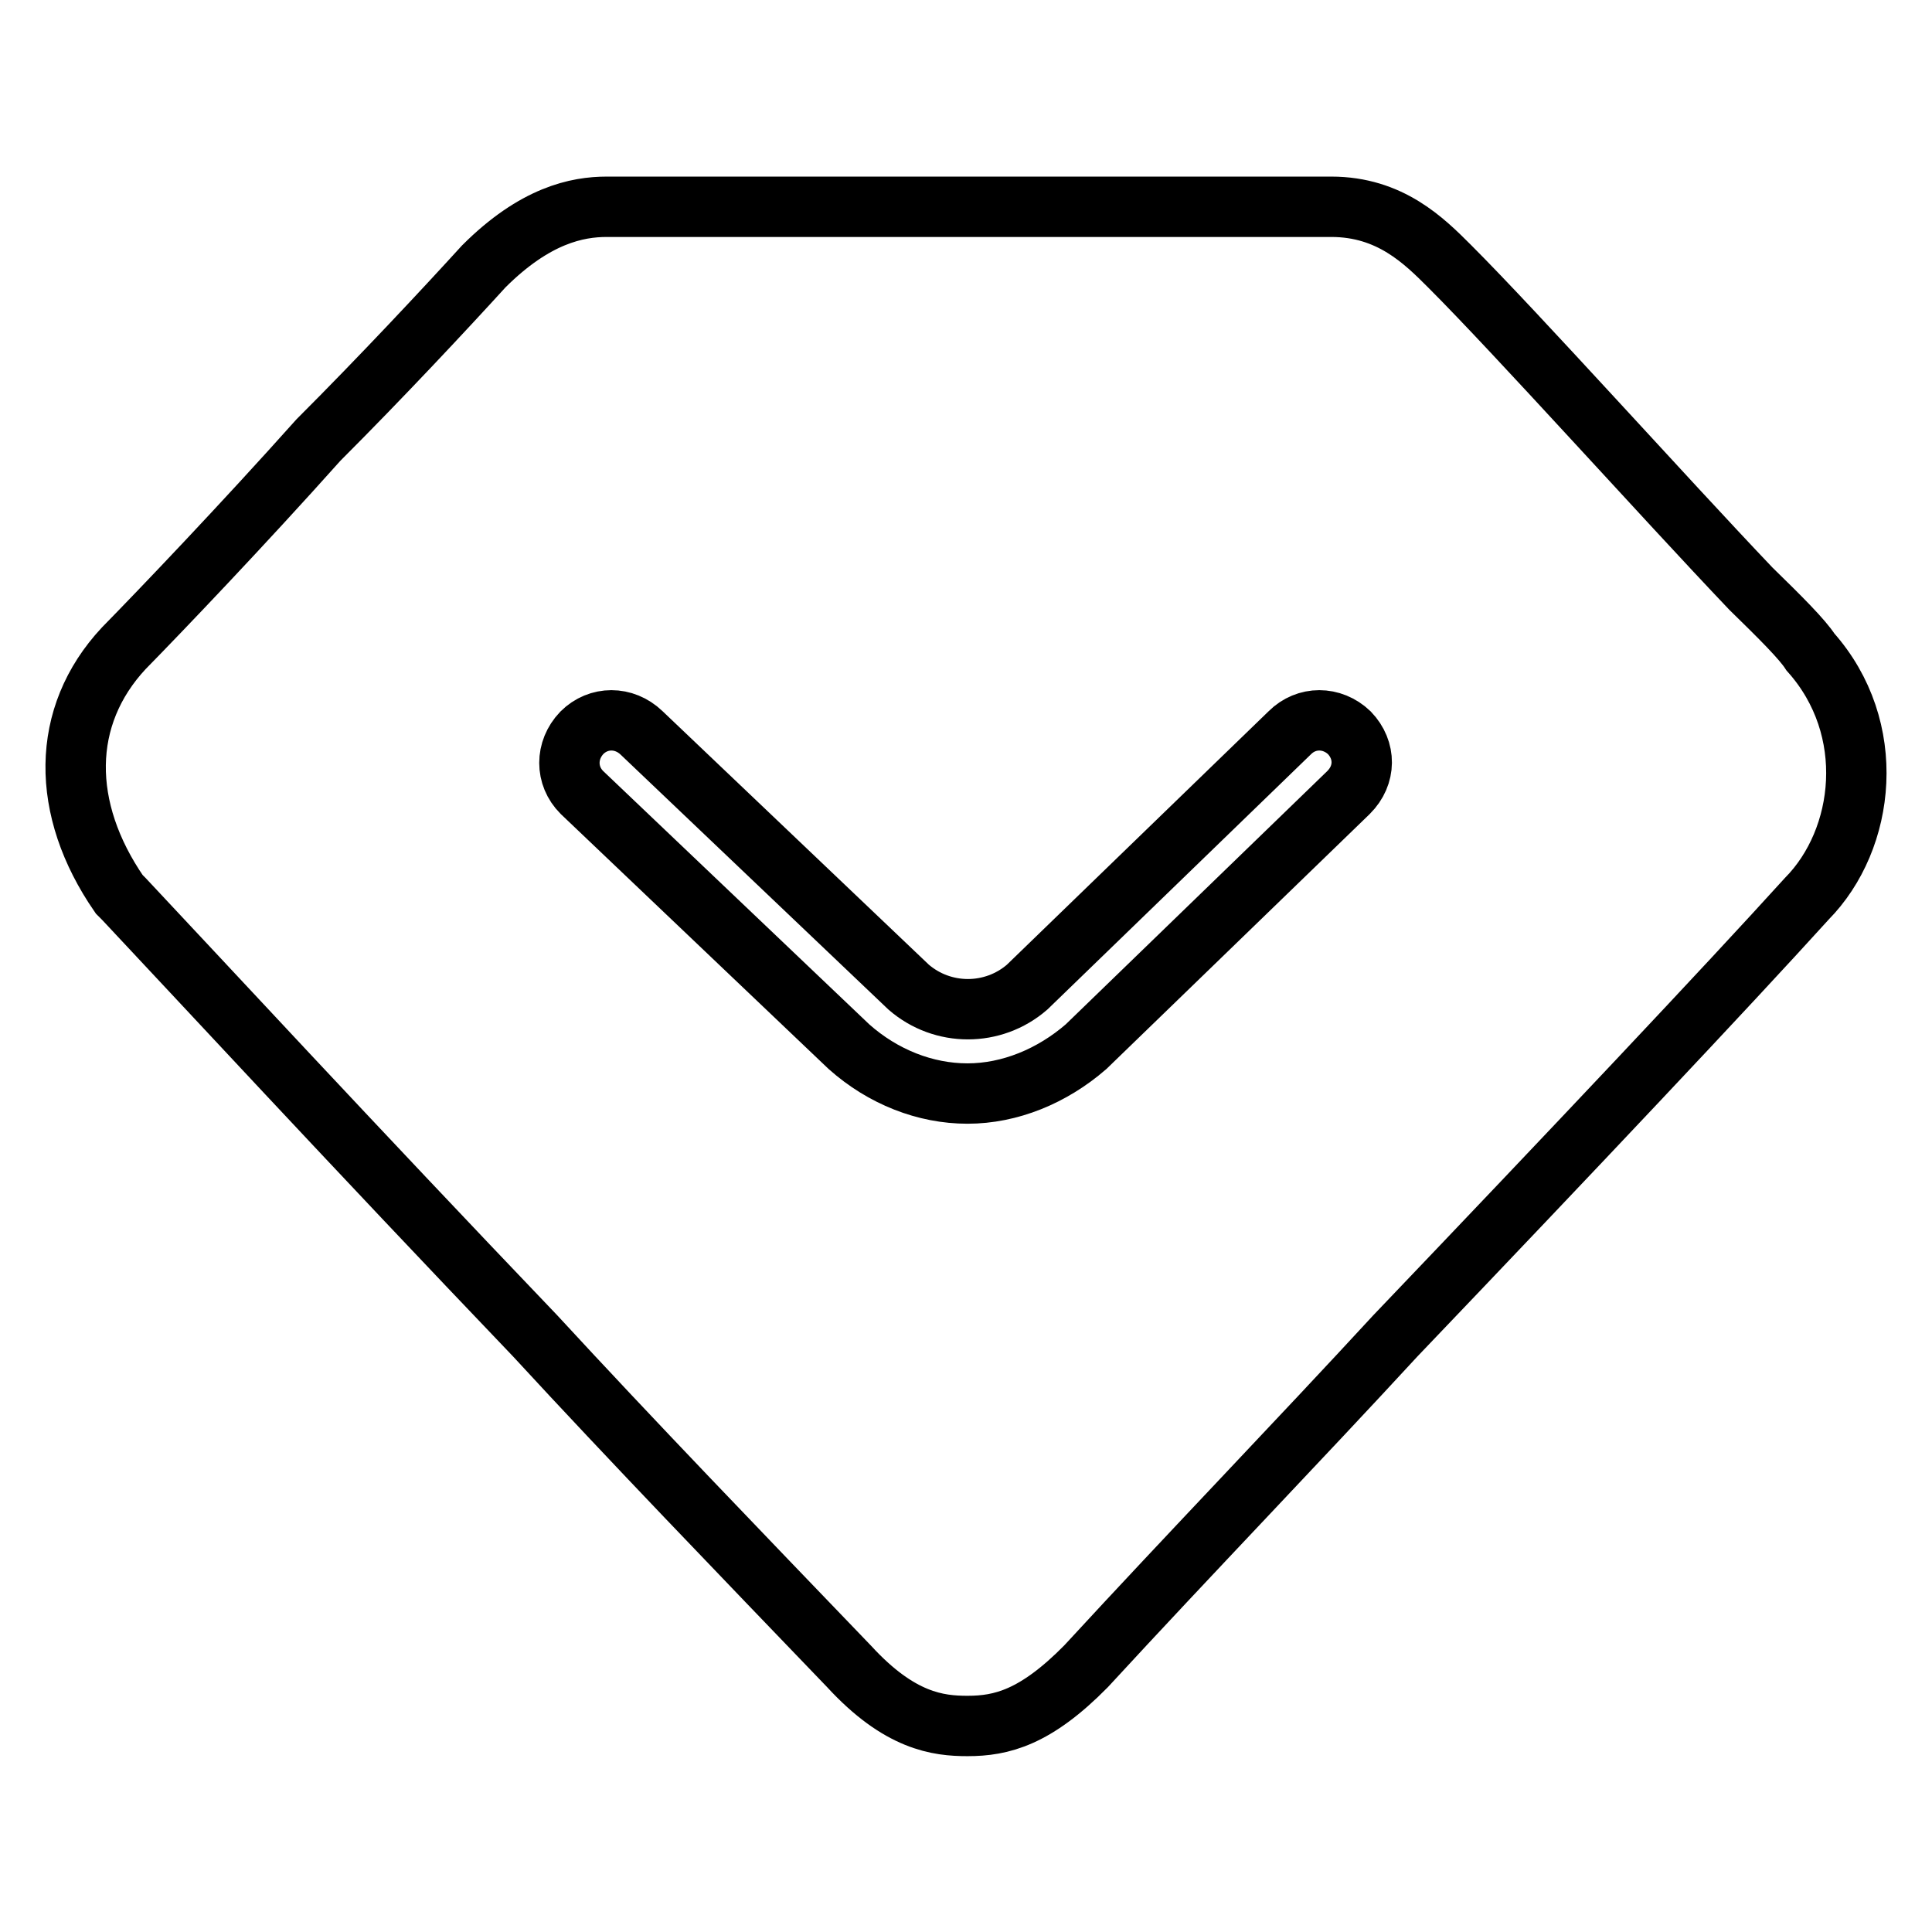 <?xml version="1.0" encoding="utf-8"?>
<!-- Svg Vector Icons : http://www.onlinewebfonts.com/icon -->
<!DOCTYPE svg PUBLIC "-//W3C//DTD SVG 1.1//EN" "http://www.w3.org/Graphics/SVG/1.1/DTD/svg11.dtd">
<svg version="1.1" xmlns="http://www.w3.org/2000/svg" xmlns:xlink="http://www.w3.org/1999/xlink" x="0px" y="0px" viewBox="0 0 256 256" enable-background="new 0 0 256 256" xml:space="preserve">
<g> <path stroke-width="8" fill-opacity="0" stroke="#000000"  d="M239.9,86.4c-1.1-1.7-3.9-4.5-7.9-8.4c-11.8-12.4-30.9-33.7-39.9-42.7c-3.4-3.4-7.9-7.9-15.7-7.9h-96 c-3.9,0-9.5,1.1-16.3,7.9c-5.1,5.6-13.5,14.6-21.9,23C32.1,69.6,21.4,80.8,16.4,85.9c-8.4,9-8.4,21.3-0.6,32.6l0.6,0.6 c9.5,10.1,30.3,32.6,54.5,57.9c12.9,14,27,28.6,41.6,43.8c6.7,7.3,11.8,7.9,15.7,7.9c4.5,0,9-1.1,15.7-7.9 c14-15.2,28.1-29.8,41-43.8c23.6-24.7,43.8-46.1,54.5-57.9C247.2,111.2,248.9,96.5,239.9,86.4L239.9,86.4z M178.7,105l-34.8,33.7 c-4.5,3.9-10.1,6.2-15.7,6.2c-5.6,0-11.2-2.2-15.7-6.2L77.1,105c-2.2-2.2-2.2-5.6,0-7.9c2.2-2.2,5.6-2.2,7.9,0l35.4,33.7 c4.5,3.9,11.2,3.9,15.7,0l34.8-33.7c2.2-2.2,5.6-2.2,7.9,0C181,99.4,181,102.7,178.7,105L178.7,105z"/></g>
</svg>